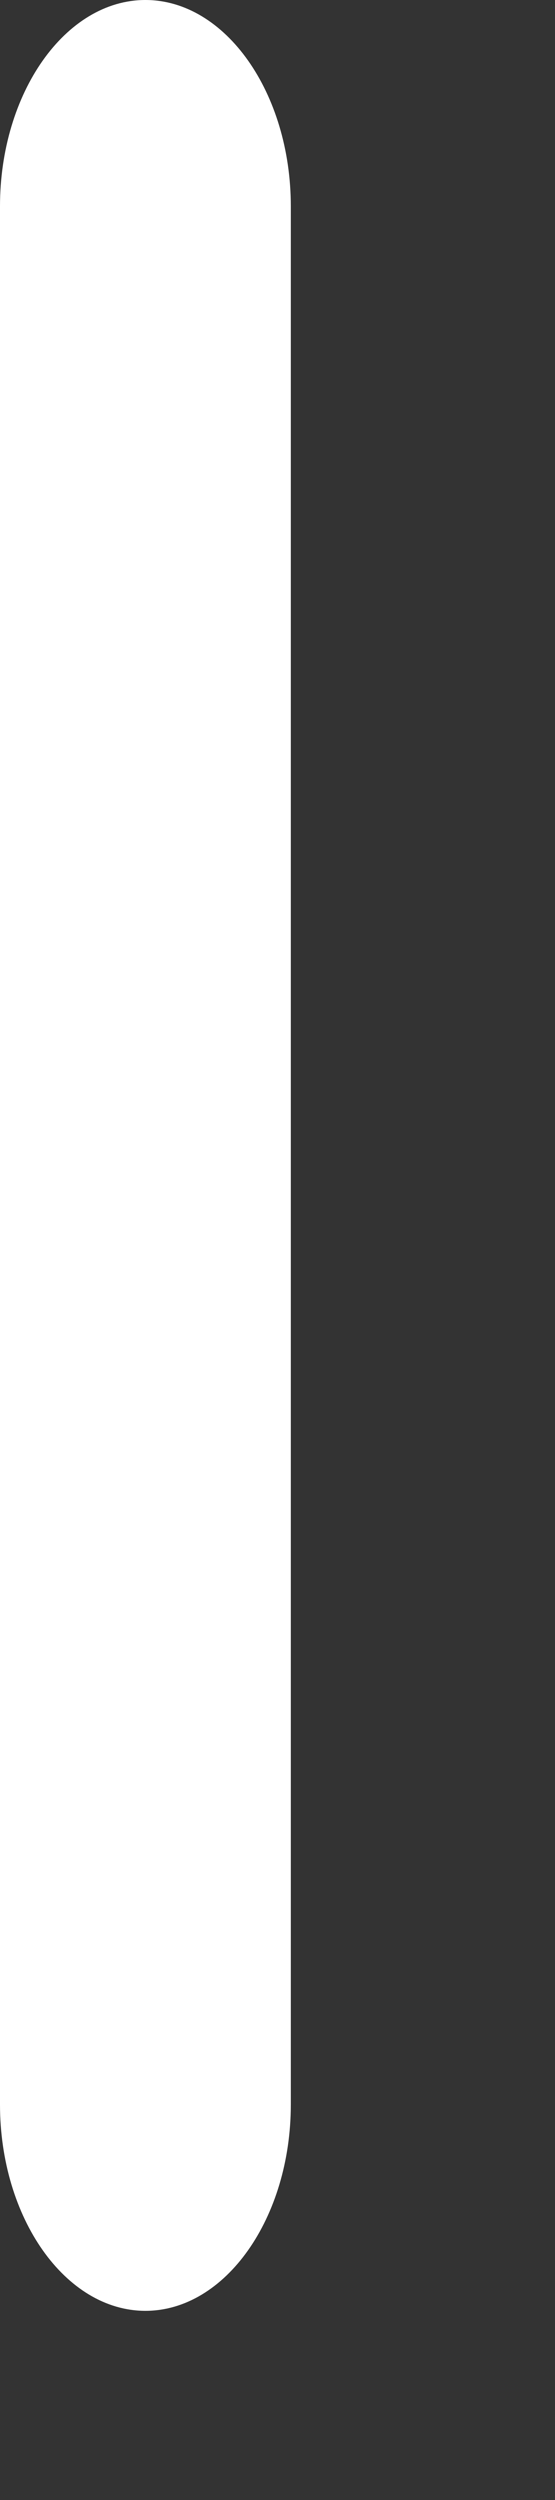 <?xml version="1.0" encoding="utf-8"?>
<svg xmlns="http://www.w3.org/2000/svg" fill="none" height="100%" overflow="visible" preserveAspectRatio="none" style="display: block;" viewBox="0 0 2 9" width="100%">
<rect x="0" y="0" width="2" height="9" fill="#333333" stroke="none"/>
<path d="M0.524 8.319C0.236 8.319 0 7.985 0 7.576V0.743C0 0.334 0.236 0 0.524 0C0.812 0 1.048 0.334 1.048 0.743V7.576C1.048 7.985 0.812 8.319 0.524 8.319Z" fill="white" id="Vector"/>
</svg>